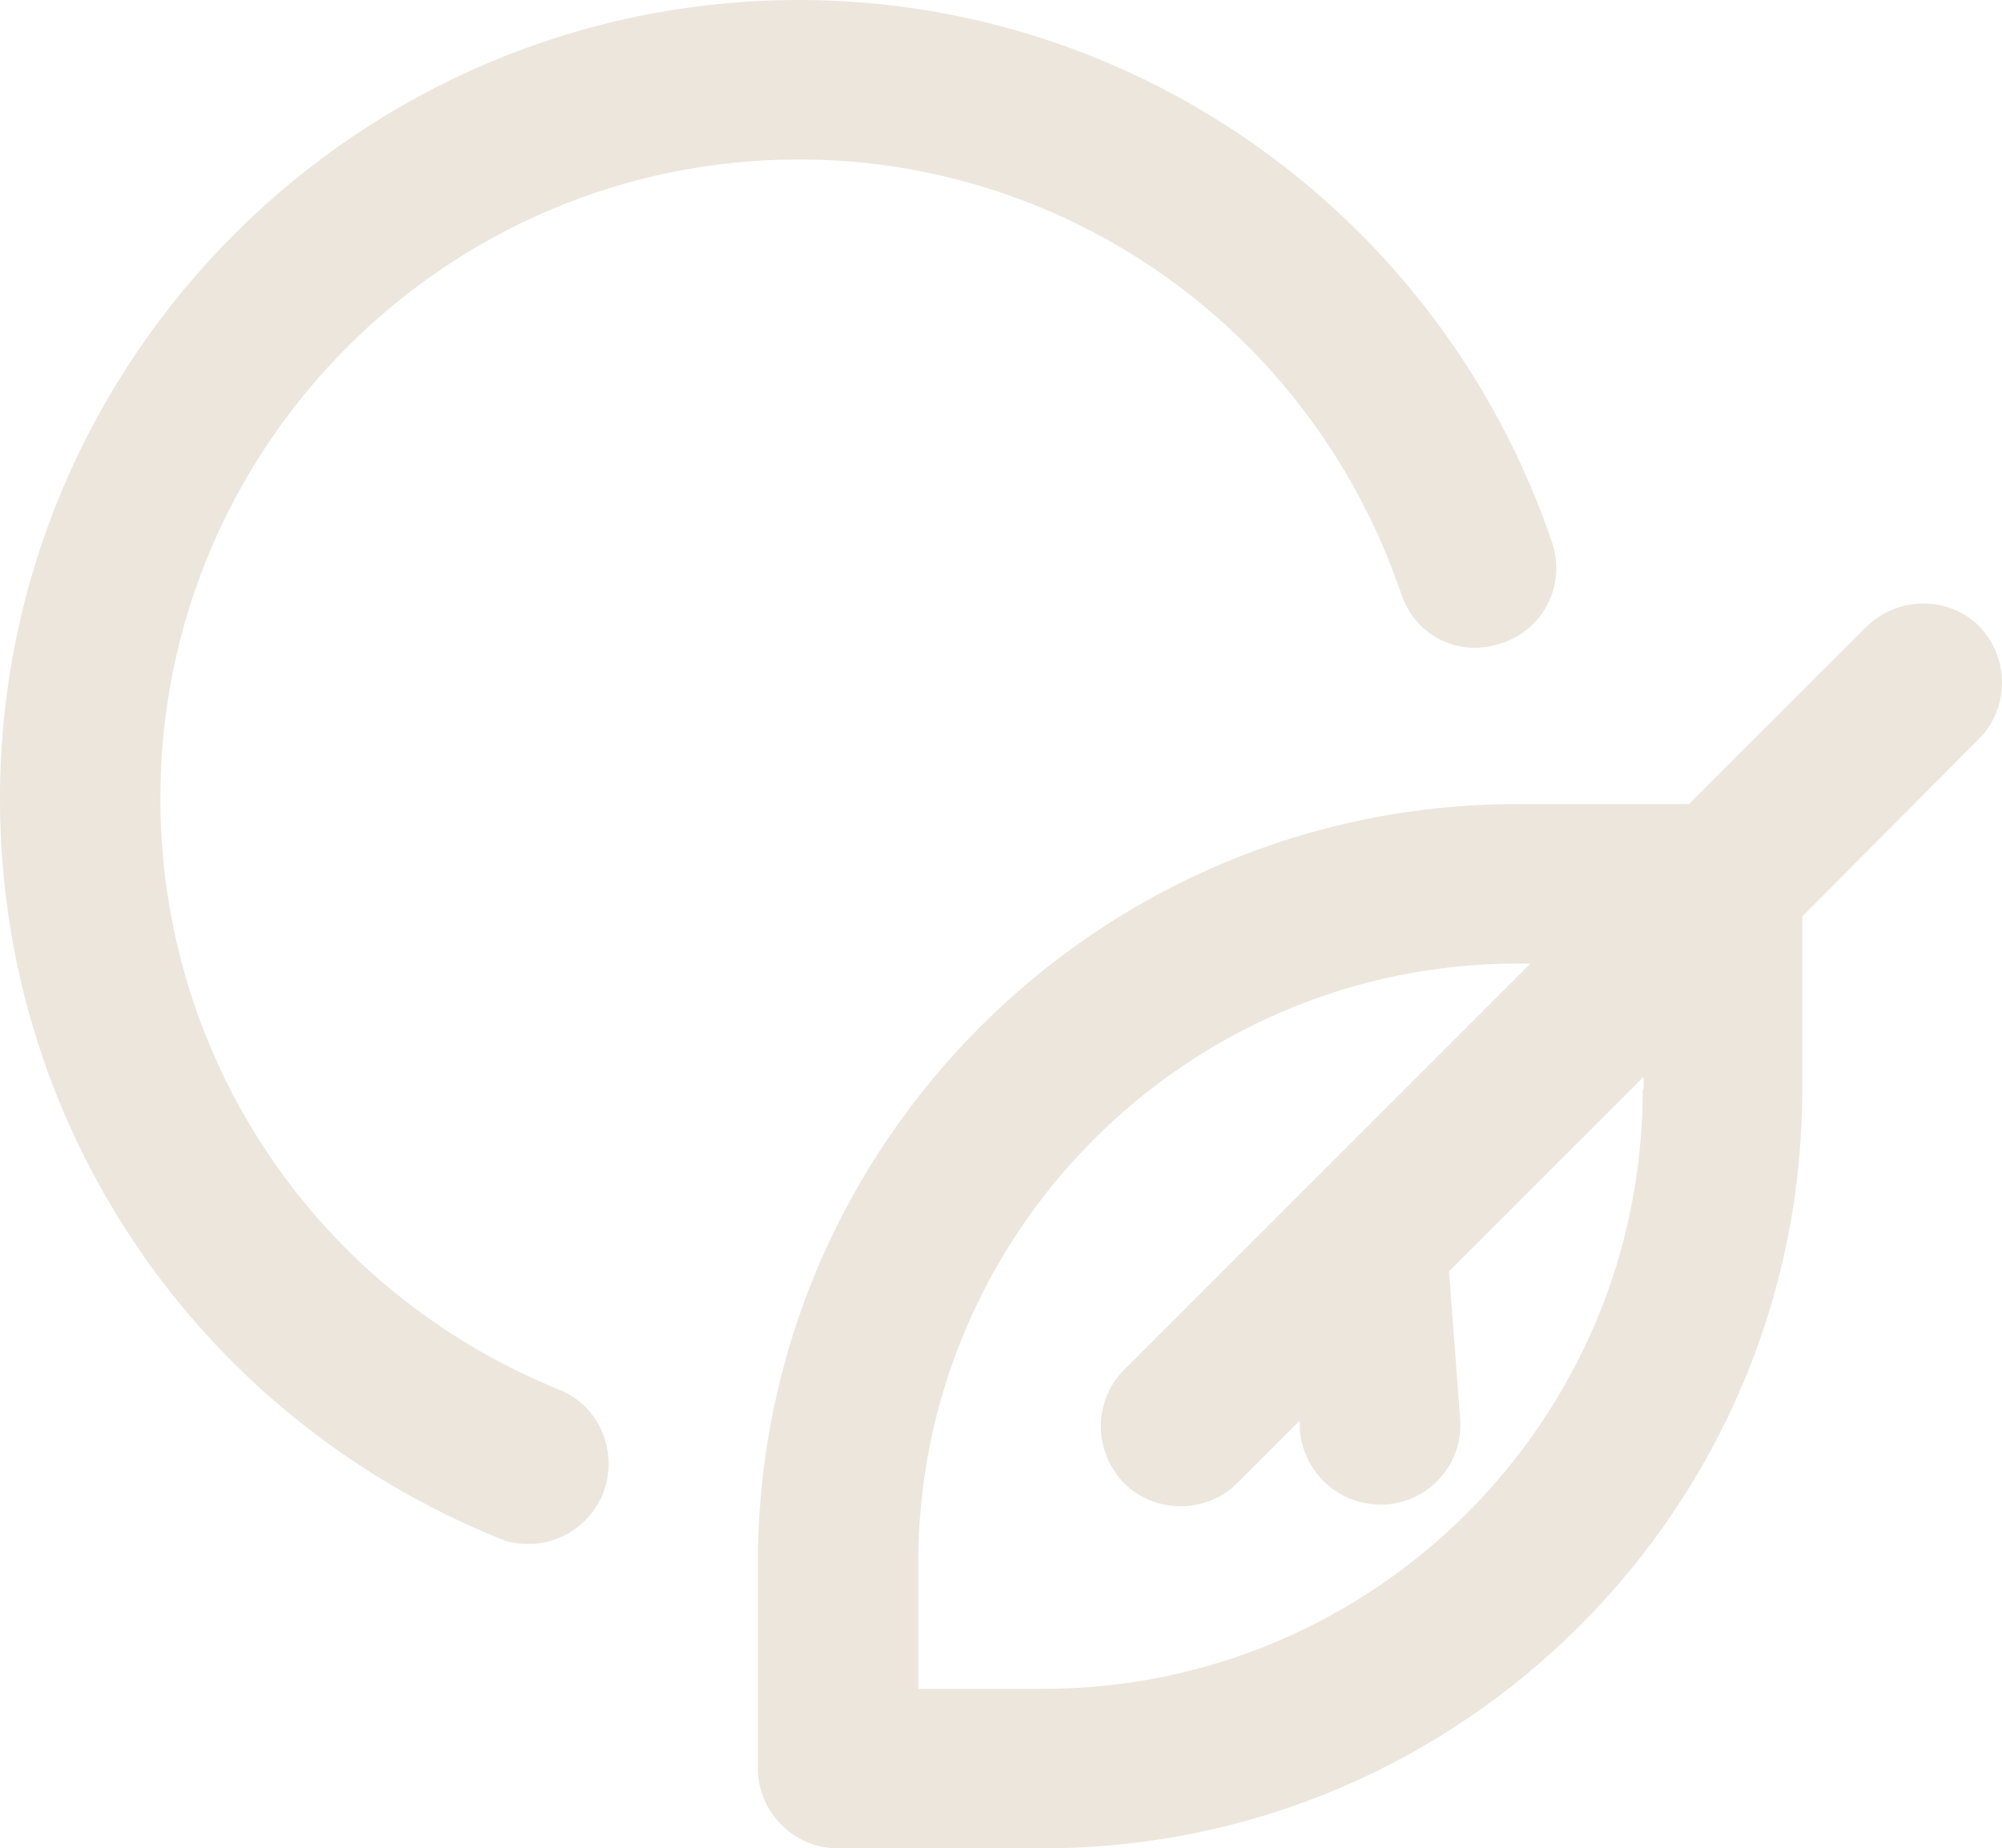 <?xml version="1.0" encoding="UTF-8"?>
<svg id="Ebene_2" data-name="Ebene 2" xmlns="http://www.w3.org/2000/svg" viewBox="0 0 23.35 21.56">
  <defs>
    <style>
      .cls-1 {
        fill: #ece6dd;
        stroke-width: 0px;
      }
    </style>
  </defs>
  <g id="Ebene_1-2" data-name="Ebene 1">
    <g id="passform">
      <path class="cls-1" d="M23.09,7.31c-.36-.36-.95-.36-1.32,0l-2.07,2.07h-2.01c-4.88,0-8.85,3.97-8.85,8.85v2.4c0,.51.42.93.93.93h2.4c4.88,0,8.85-3.97,8.85-8.85v-2.02l2.06-2.07c.36-.36.36-.95,0-1.32h0ZM19.16,12.71c0,3.85-3.13,6.99-6.99,6.99h-1.46v-1.47c0-3.85,3.13-6.99,6.99-6.99h.15l-4.74,4.74c-.36.36-.36.95,0,1.32.18.18.42.27.66.27s.48-.09.66-.27l.73-.73v.12c.05.49.45.86.94.86h.07c.51-.04.9-.48.86-1l-.13-1.72,2.27-2.27v.15h-.01Z"/>
      <path class="cls-1" d="M6.16,18.01c-.12,0-.24-.02-.35-.07C2.28,16.5,0,13.12,0,9.32,0,4.18,4.18,0,9.32,0c3.96,0,7.49,2.54,8.78,6.32.17.49-.09,1.02-.58,1.18-.51.18-1.02-.09-1.18-.58-1.03-3.03-3.85-5.06-7.02-5.06C5.21,1.86,1.87,5.2,1.87,9.31c0,3.04,1.82,5.75,4.65,6.9.48.19.7.74.51,1.22-.15.36-.5.58-.86.58h0Z"/>
    </g>
  </g>
</svg>